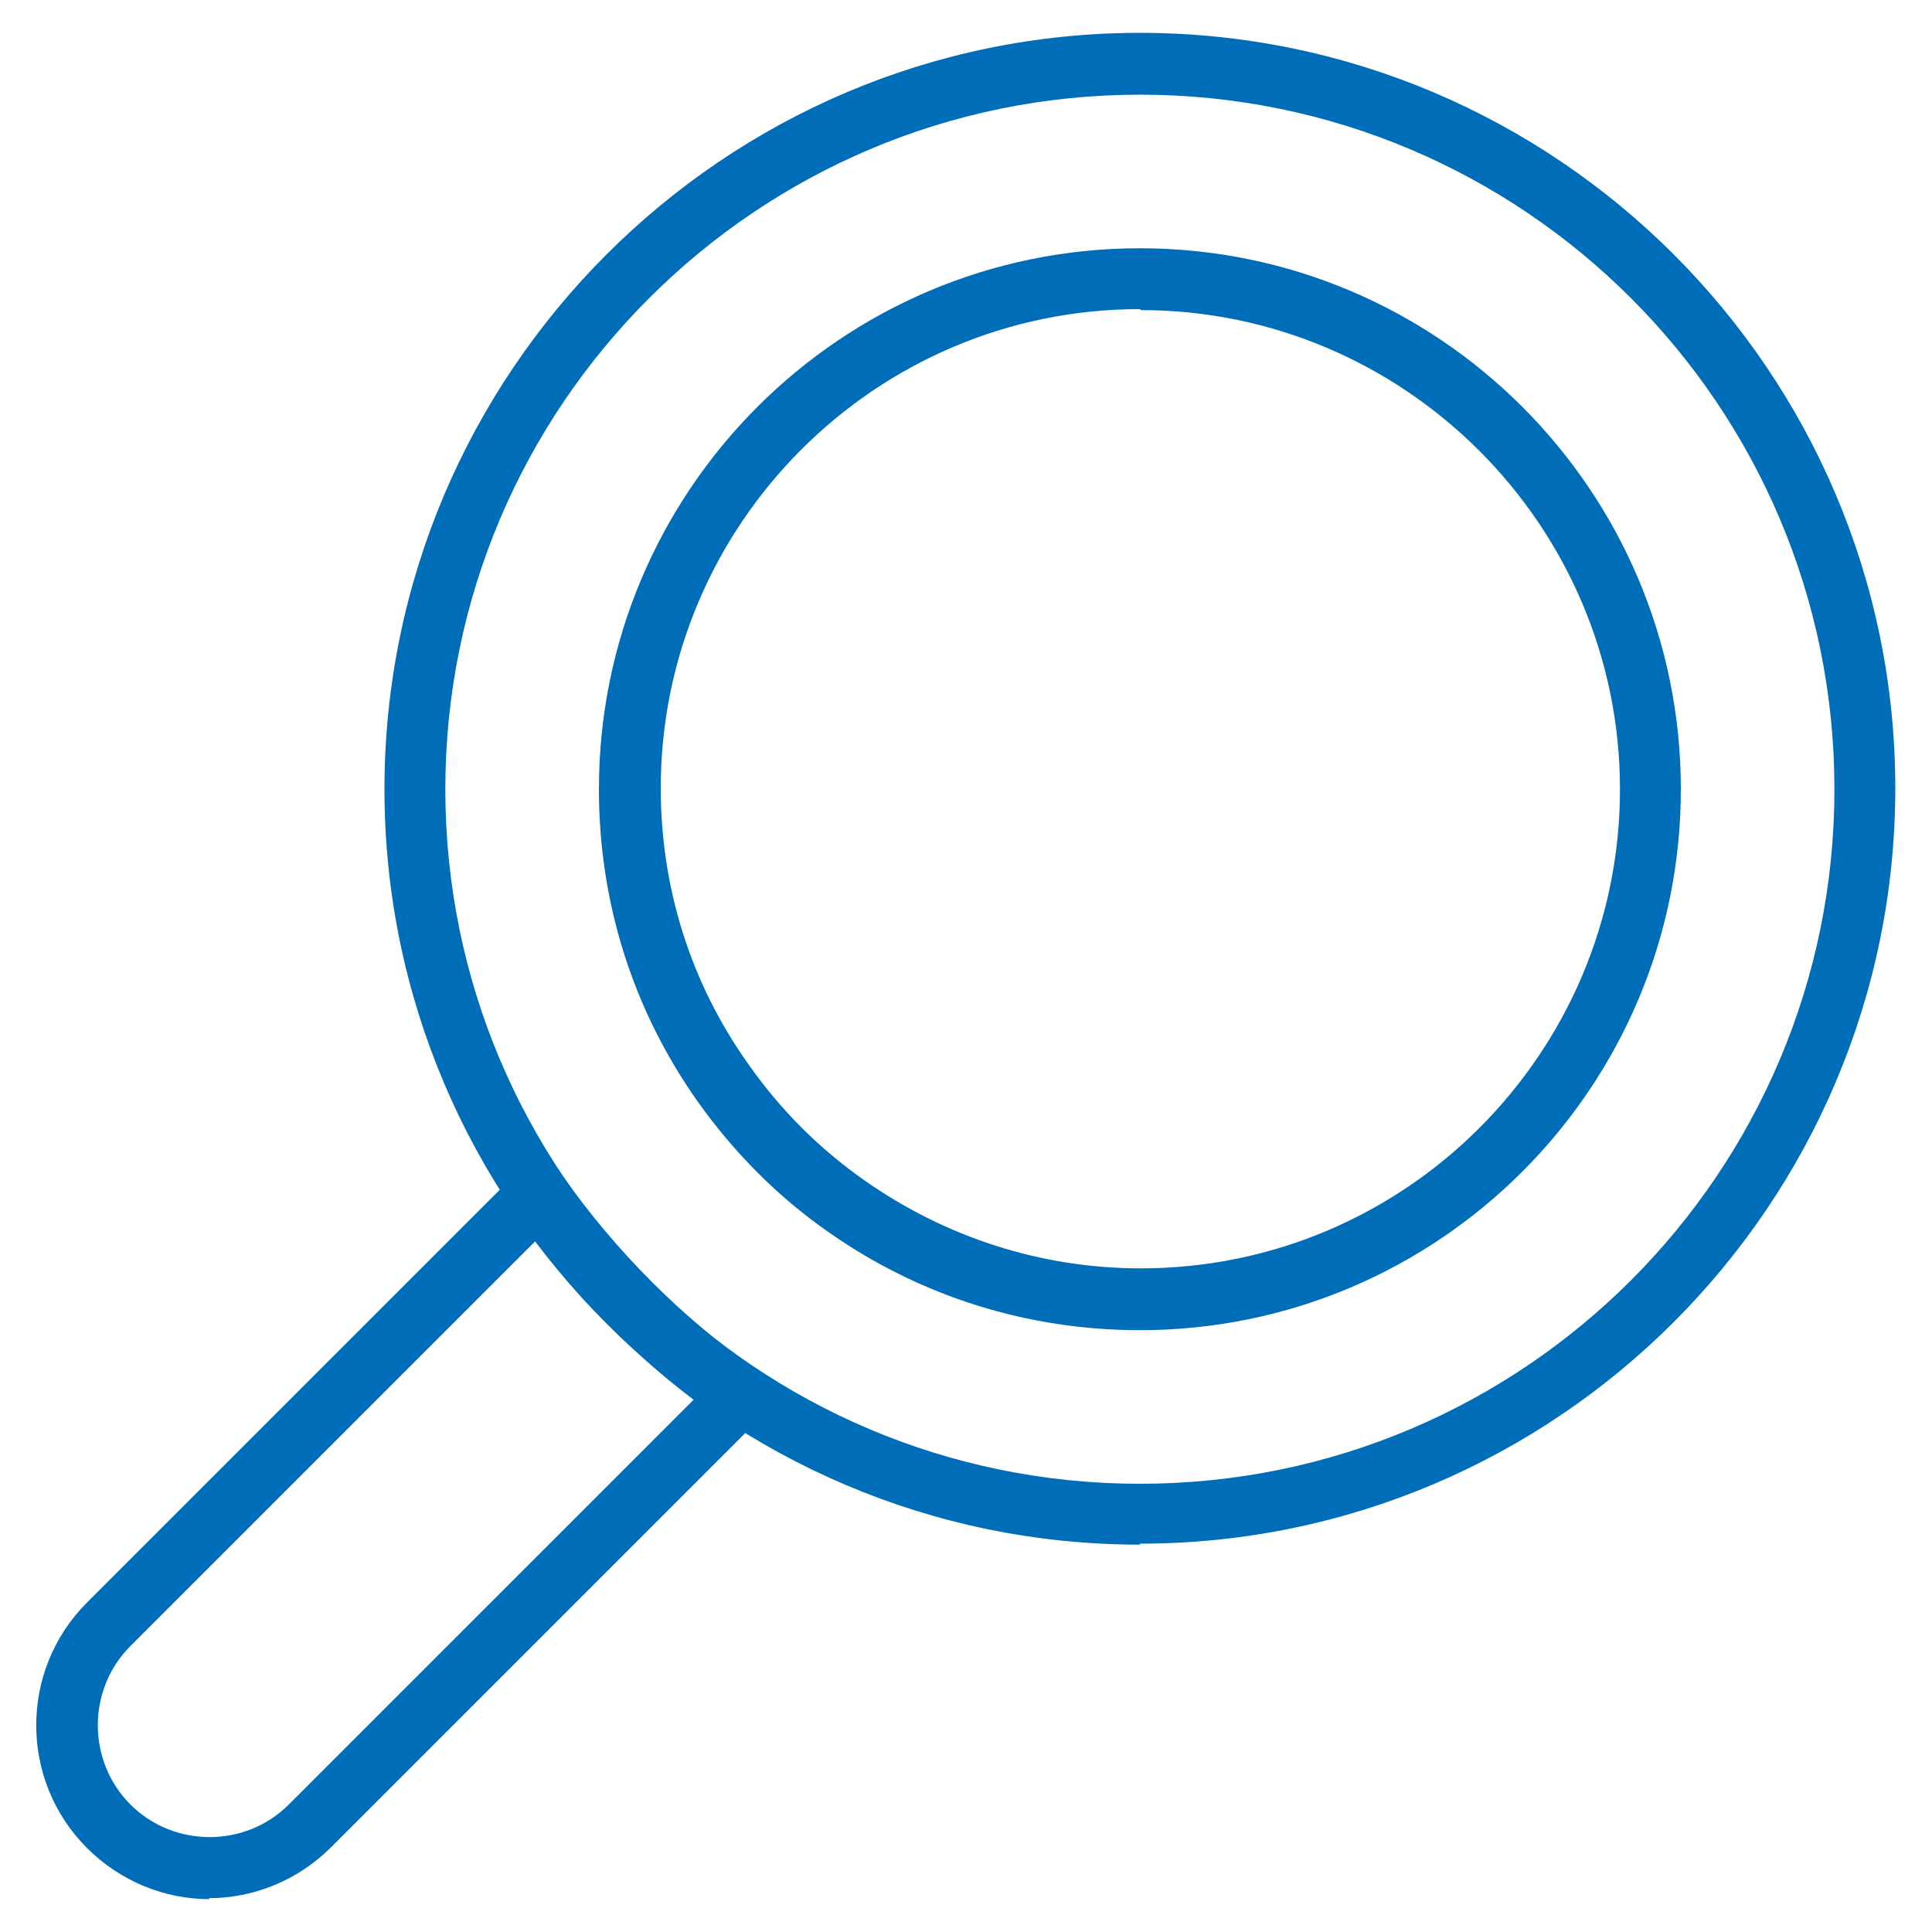 <?xml version="1.0" encoding="UTF-8"?>
<svg id="uuid-5490a8f5-f6c6-4057-924e-796c975919d9" data-name="Ebene_1" xmlns="http://www.w3.org/2000/svg" viewBox="0 0 20 20">
  <path d="M11.8,15.99c-4.31,0-7.82-3.51-7.82-7.82S7.49.34,11.8.34s7.82,3.51,7.82,7.82-3.51,7.82-7.82,7.82ZM11.8.98c-3.96,0-7.19,3.22-7.19,7.19s3.22,7.19,7.19,7.19,7.19-3.22,7.19-7.19S15.77.98,11.8.98Z" style="fill: #006db8;"/>
  <path d="M2.17,19.66c-.46,0-.92-.18-1.27-.53-.7-.7-.7-1.84,0-2.54l4.45-4.45c.07-.07.16-.1.25-.09.09,0,.18.06.23.13.55.78,1.23,1.46,2.01,2.01.08.05.13.14.13.23,0,.09-.03.19-.09.25l-4.45,4.45c-.35.35-.81.53-1.27.53ZM5.54,12.85l-4.19,4.19c-.45.45-.45,1.19,0,1.64.45.45,1.19.45,1.64,0l4.19-4.19c-.62-.47-1.16-1.02-1.64-1.64Z" style="fill: #006db8;"/>
  <path d="M11.8,13.77c-1.16,0-2.28-.35-3.23-1.02-.53-.37-.98-.83-1.35-1.35-.67-.95-1.02-2.06-1.02-3.23,0-3.09,2.51-5.6,5.6-5.6s5.6,2.51,5.6,5.6-2.51,5.6-5.6,5.6ZM11.8,3.2c-2.74,0-4.96,2.23-4.96,4.96,0,1.03.31,2.02.91,2.86.33.47.73.87,1.2,1.2.84.59,1.83.91,2.86.91,2.74,0,4.96-2.23,4.96-4.96s-2.23-4.96-4.96-4.96Z" style="fill: #006db8;"/>
</svg>